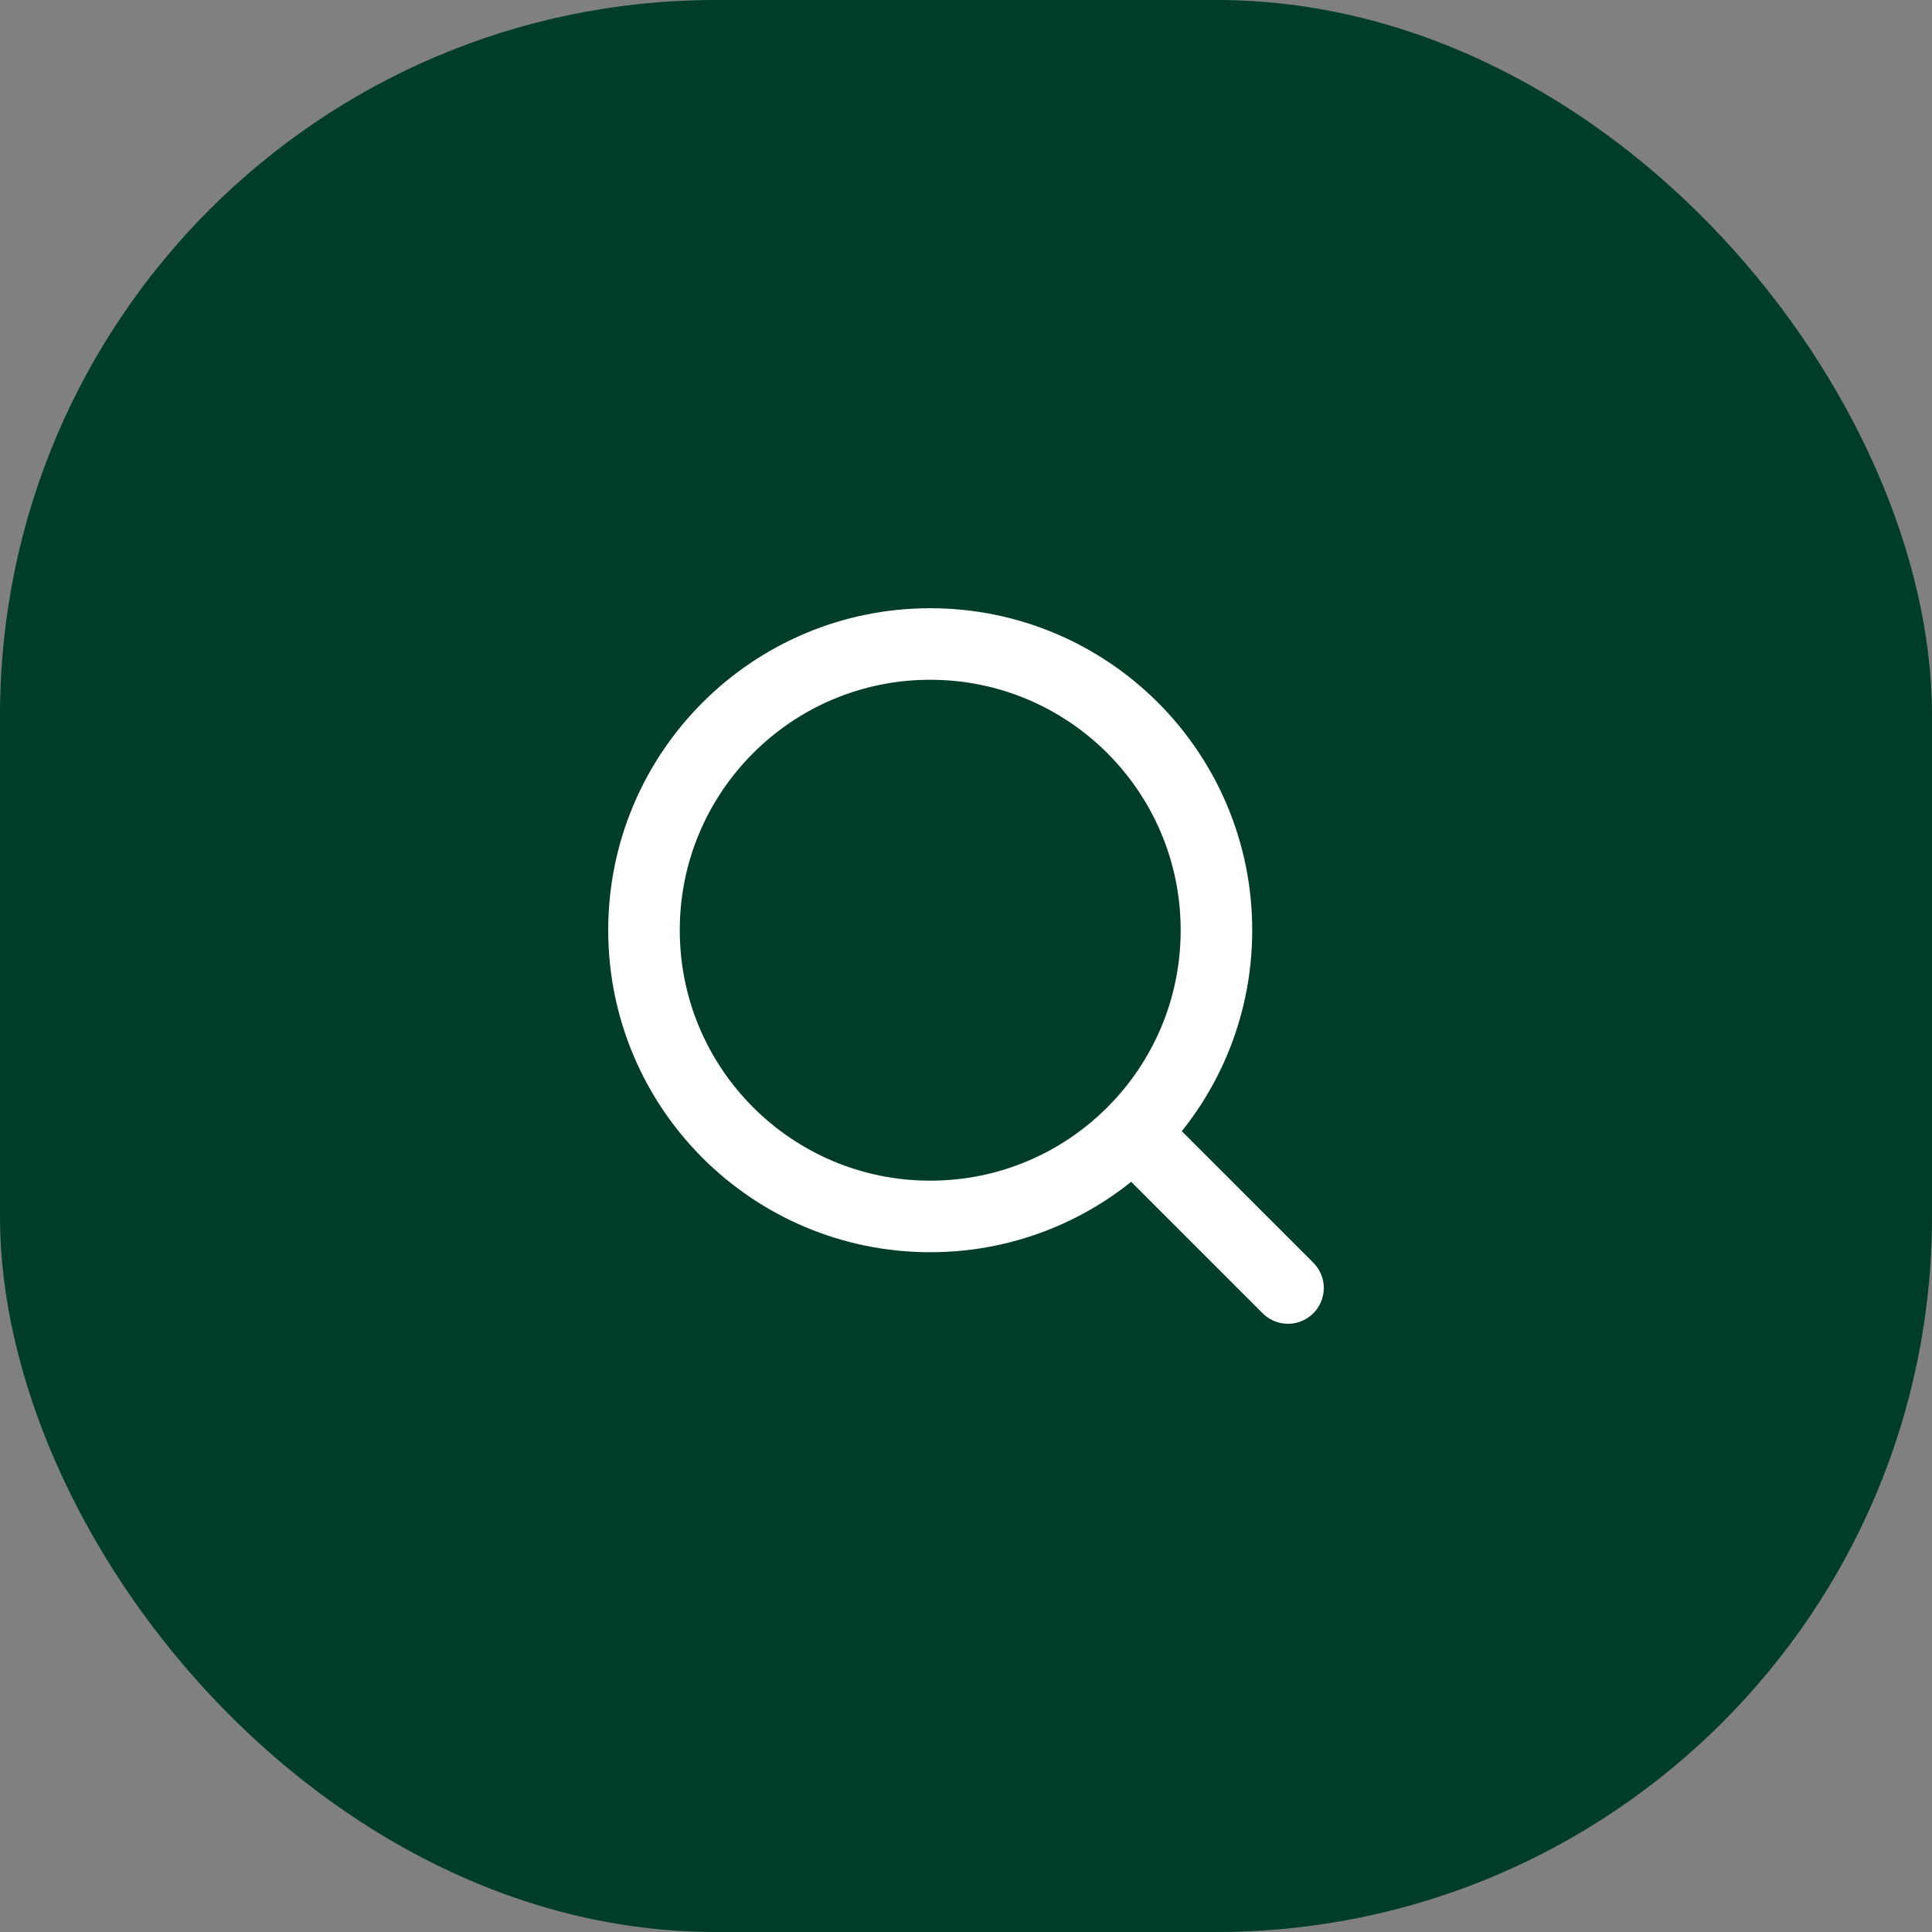 <svg width="54" height="54" viewBox="0 0 54 54" fill="none" xmlns="http://www.w3.org/2000/svg">
<rect x="0" y="0" width="54" height="54" fill="#808080" stroke="none"/>
<rect width="54" height="54" rx="20" fill="#003D28"/>
<path d="M36 36L31.657 31.657M31.657 31.657C33.105 30.209 34 28.209 34 26C34 21.582 30.418 18 26 18C21.582 18 18 21.582 18 26C18 30.418 21.582 34 26 34C28.209 34 30.209 33.105 31.657 31.657Z" stroke="white" stroke-width="2" stroke-linecap="round" stroke-linejoin="round"/>
</svg>
